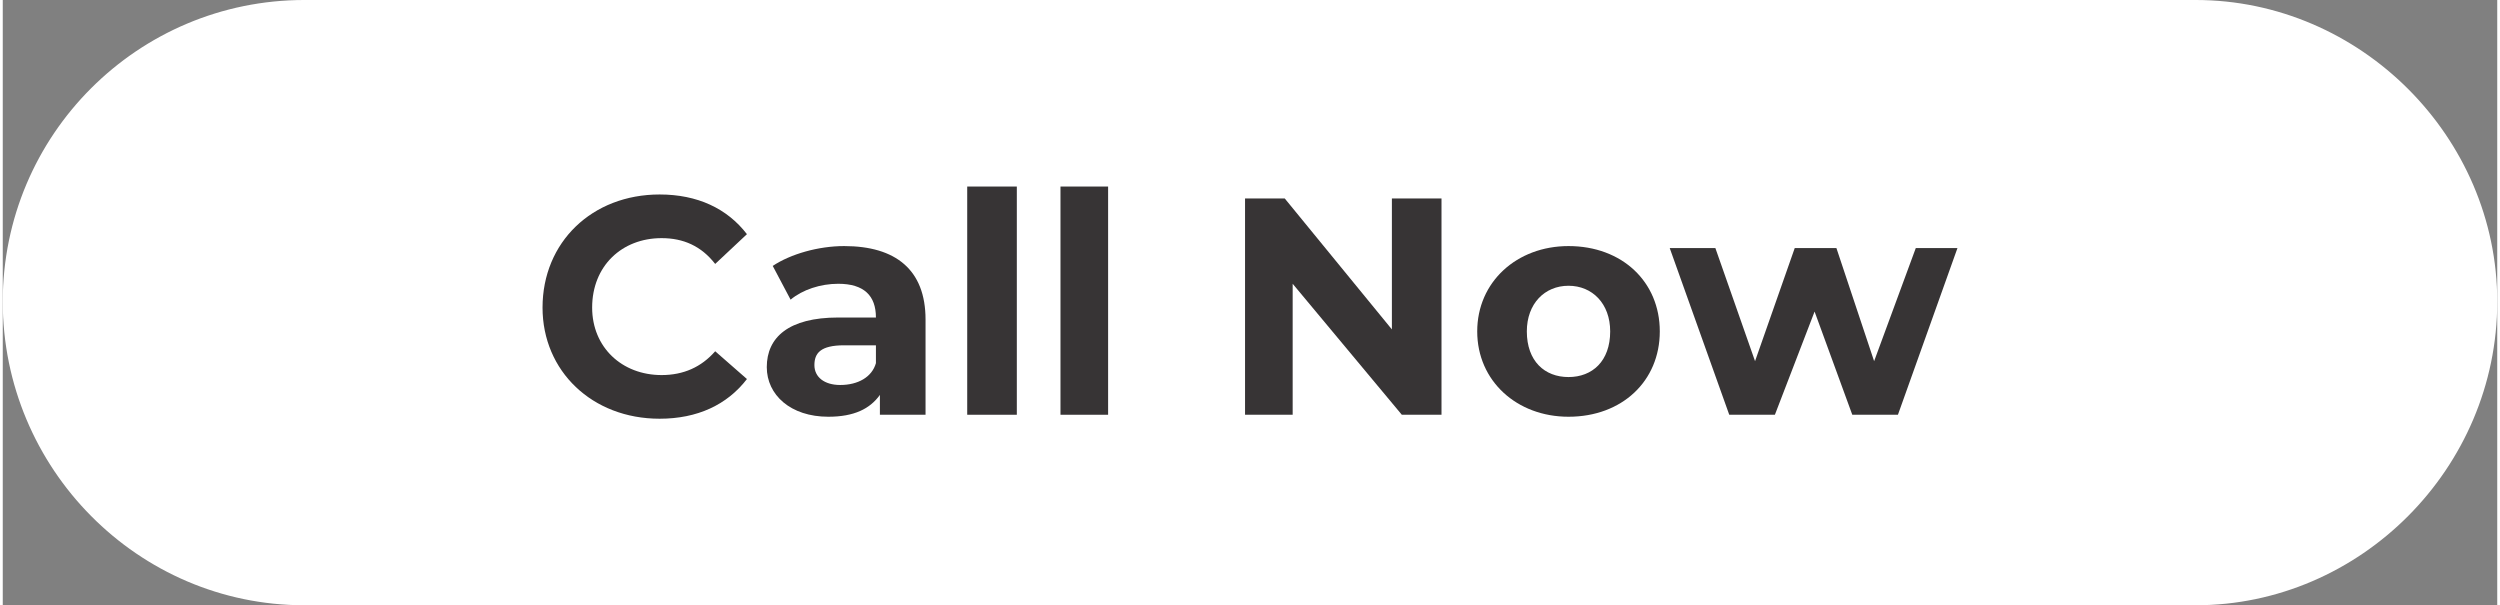 <?xml version="1.0" encoding="UTF-8"?>
<!DOCTYPE svg PUBLIC "-//W3C//DTD SVG 1.1//EN" "http://www.w3.org/Graphics/SVG/1.1/DTD/svg11.dtd">
<!-- Creator: CorelDRAW X7 -->
<svg xmlns="http://www.w3.org/2000/svg" xml:space="preserve" width="0.76in" height="0.184in" version="1.1" style="shape-rendering:geometricPrecision; text-rendering:geometricPrecision; image-rendering:optimizeQuality; fill-rule:evenodd; clip-rule:evenodd"
viewBox="0 0 1257 305"
 xmlns:xlink="http://www.w3.org/1999/xlink">
 <rect x="0" y="0" width="1257" height="305" fill="#808080" stroke="none"/>
 <defs>
  <style type="text/css">
   <![CDATA[
    .fil0 {fill:white}
    .fil1 {fill:#373435;fill-rule:nonzero}
   ]]>
  </style>
 </defs>
 <g id="Layer_x0020_1">
  <path class="fil0" d="M1105 305l-953 0c-84,0 -152,-69 -152,-153 0,-84 68,-152 152,-152l953 0c83,0 152,69 152,152 0,84 -69,153 -152,153z"/>
  <path class="fil1" d="M331 211c19,0 34,-7 44,-20l-16 -14c-7,8 -16,12 -27,12 -20,0 -35,-14 -35,-34 0,-21 15,-35 35,-35 11,0 20,4 27,13l16 -15c-10,-13 -25,-20 -44,-20 -34,0 -59,24 -59,57 0,32 25,56 59,56z"/>
  <path id="1" class="fil1" d="M424 124c-13,0 -27,4 -36,10l9 17c6,-5 15,-8 24,-8 13,0 19,6 19,17l-19 0c-25,0 -36,10 -36,25 0,14 12,25 31,25 13,0 21,-4 26,-11l0 10 23 0 0 -48c0,-25 -15,-37 -41,-37zm-2 70c-8,0 -13,-4 -13,-10 0,-6 3,-10 15,-10l16 0 0 9c-2,7 -9,11 -18,11z"/>
  <polygon id="2" class="fil1" points="486,209 511,209 511,94 486,94 "/>
  <polygon id="3" class="fil1" points="533,209 557,209 557,94 533,94 "/>
  <polygon id="4" class="fil1" points="700,100 700,166 646,100 626,100 626,209 650,209 650,143 705,209 725,209 725,100 "/>
  <path id="5" class="fil1" d="M789 210c27,0 46,-18 46,-43 0,-25 -19,-43 -46,-43 -26,0 -46,18 -46,43 0,25 20,43 46,43zm0 -20c-12,0 -21,-8 -21,-23 0,-14 9,-23 21,-23 12,0 21,9 21,23 0,15 -9,23 -21,23z"/>
  <polygon id="6" class="fil1" points="964,125 943,182 924,125 903,125 883,182 863,125 840,125 870,209 893,209 913,157 932,209 955,209 985,125 "/>
 </g>
</svg>
